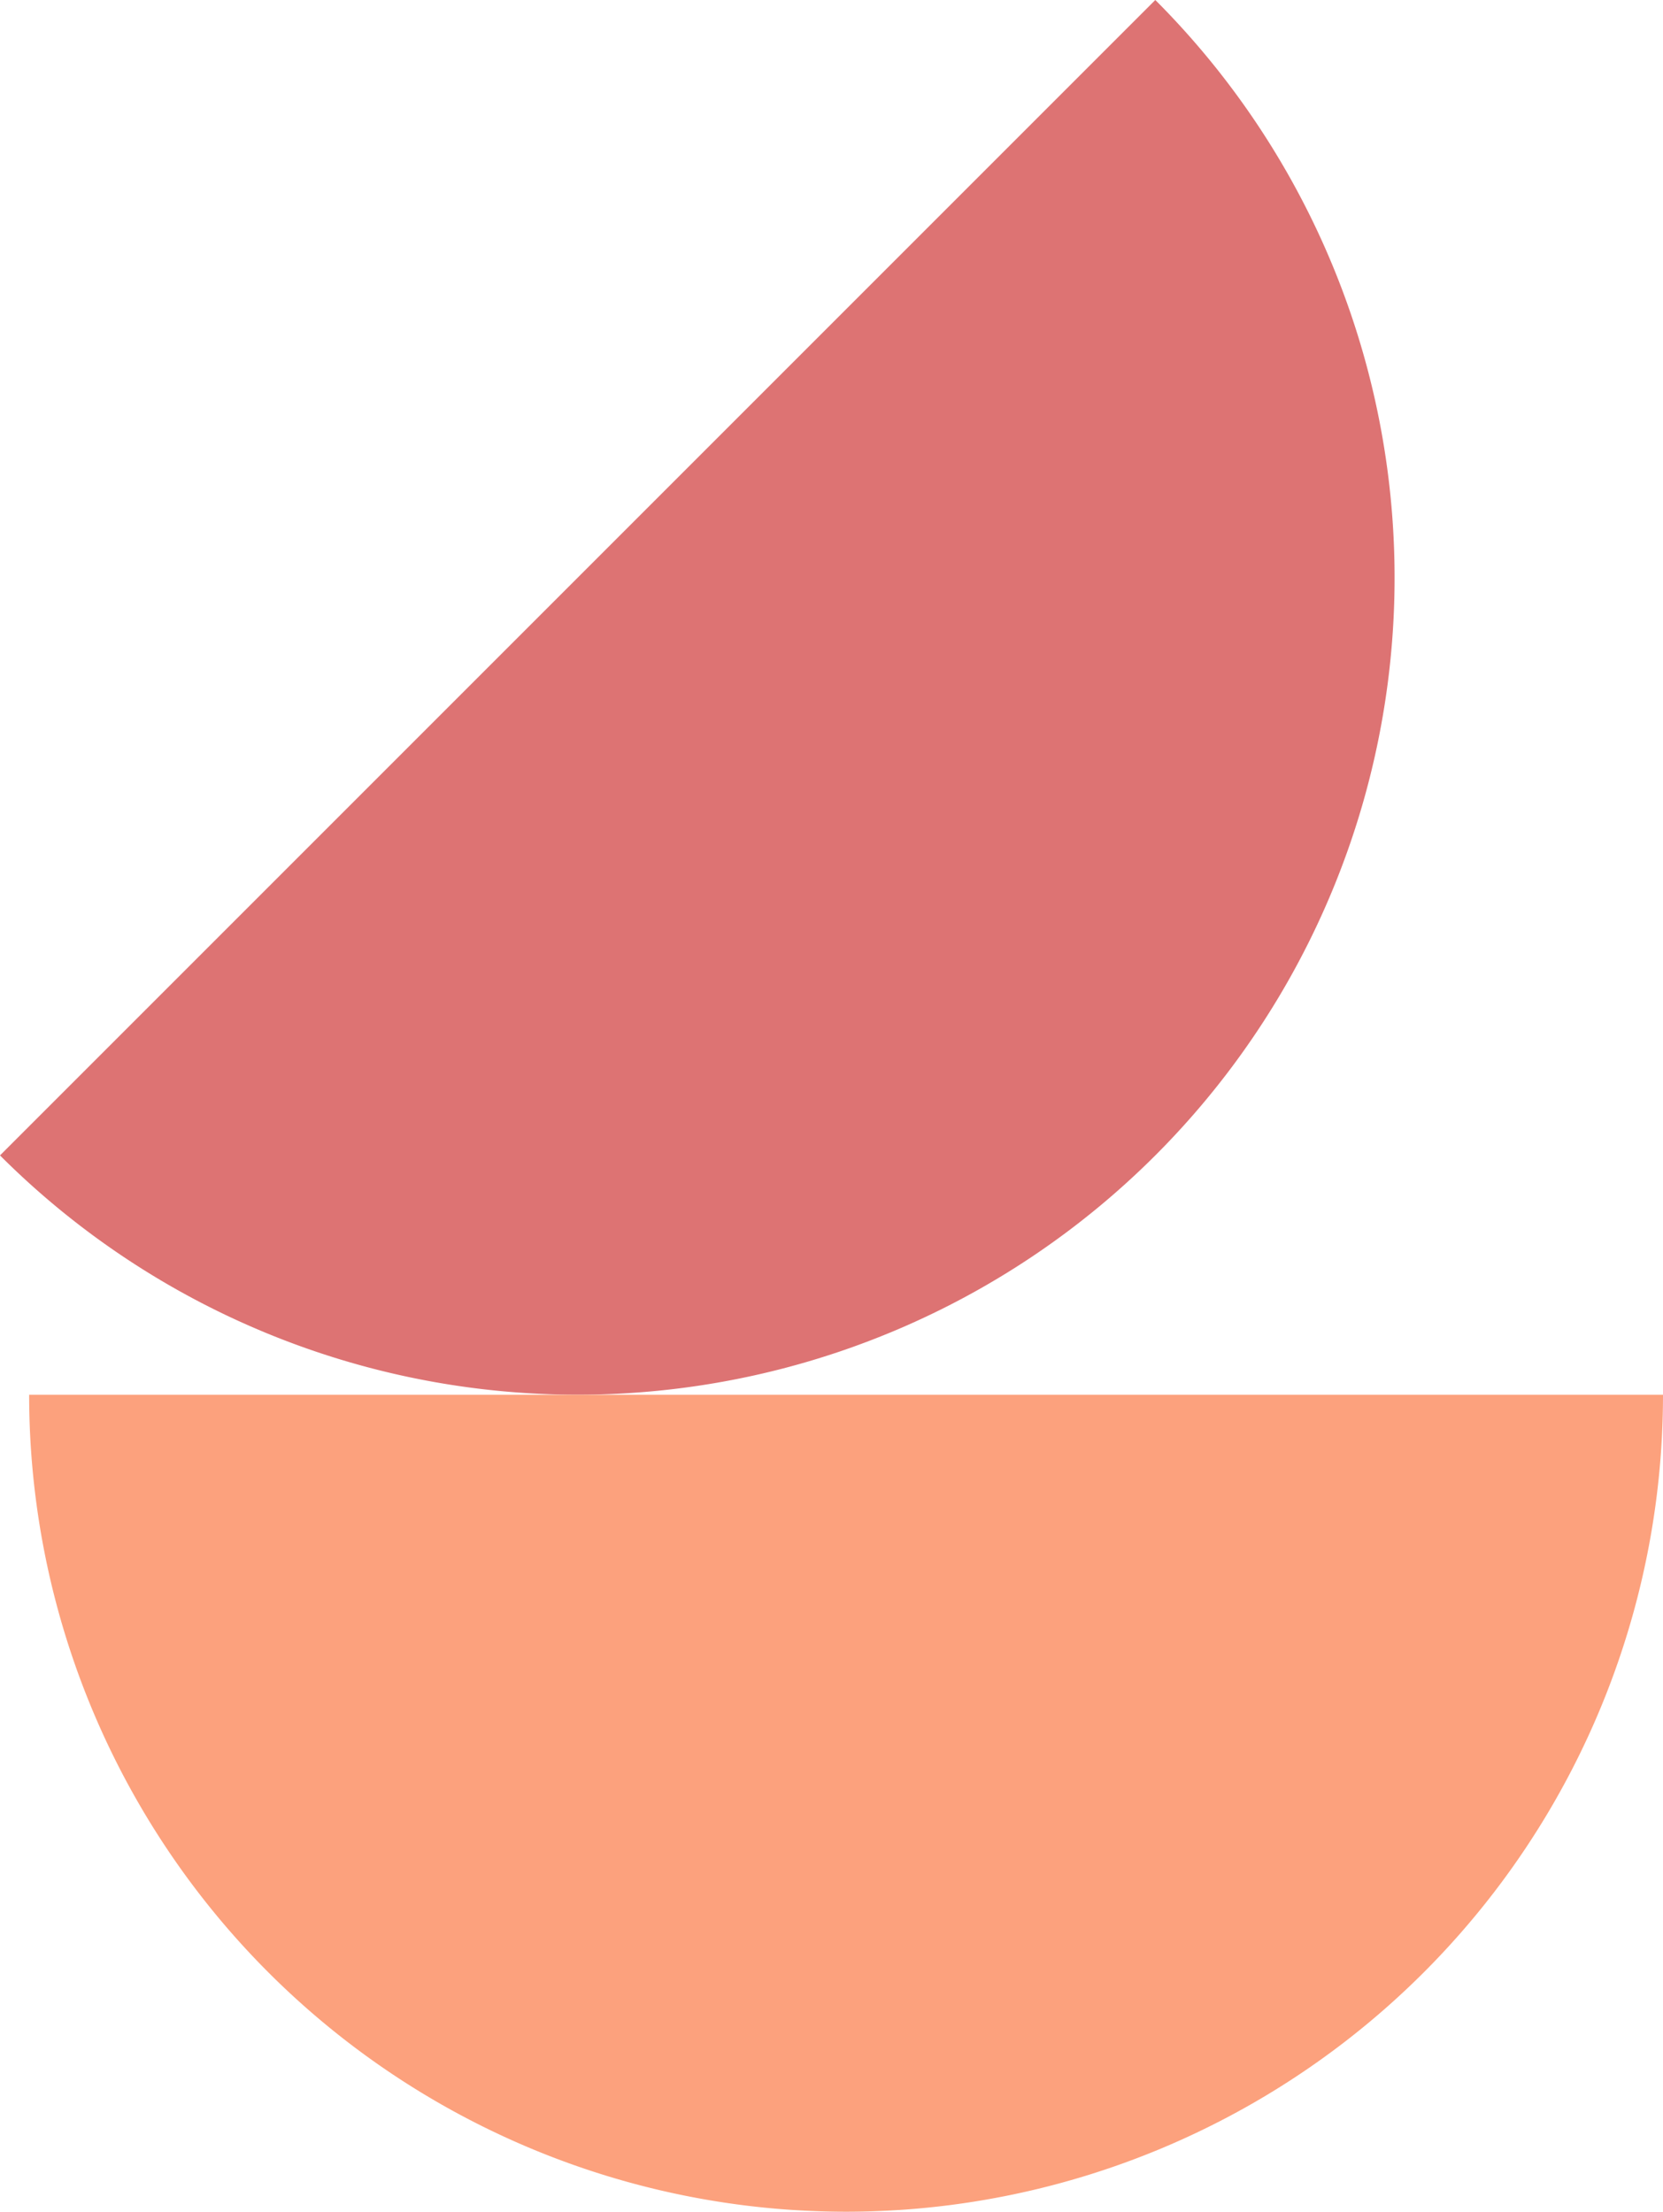 <svg xmlns="http://www.w3.org/2000/svg" width="78.519" height="104.417" viewBox="0 0 78.519 104.417">
  <g id="Group_473" data-name="Group 473" transform="translate(-859.375 -340.823)">
    <path id="Path_6373" data-name="Path 6373" d="M913.923,395.371a38.571,38.571,0,0,0,0-54.548l-54.548,54.548A38.571,38.571,0,0,0,913.923,395.371Z" fill="#dd7373"/>
    <path id="Path_6374" data-name="Path 6374" d="M899.323,445.24a38.571,38.571,0,0,0,38.571-38.571H860.751A38.571,38.571,0,0,0,899.323,445.24Z" fill="#fca17d"/>
  </g>
</svg>
